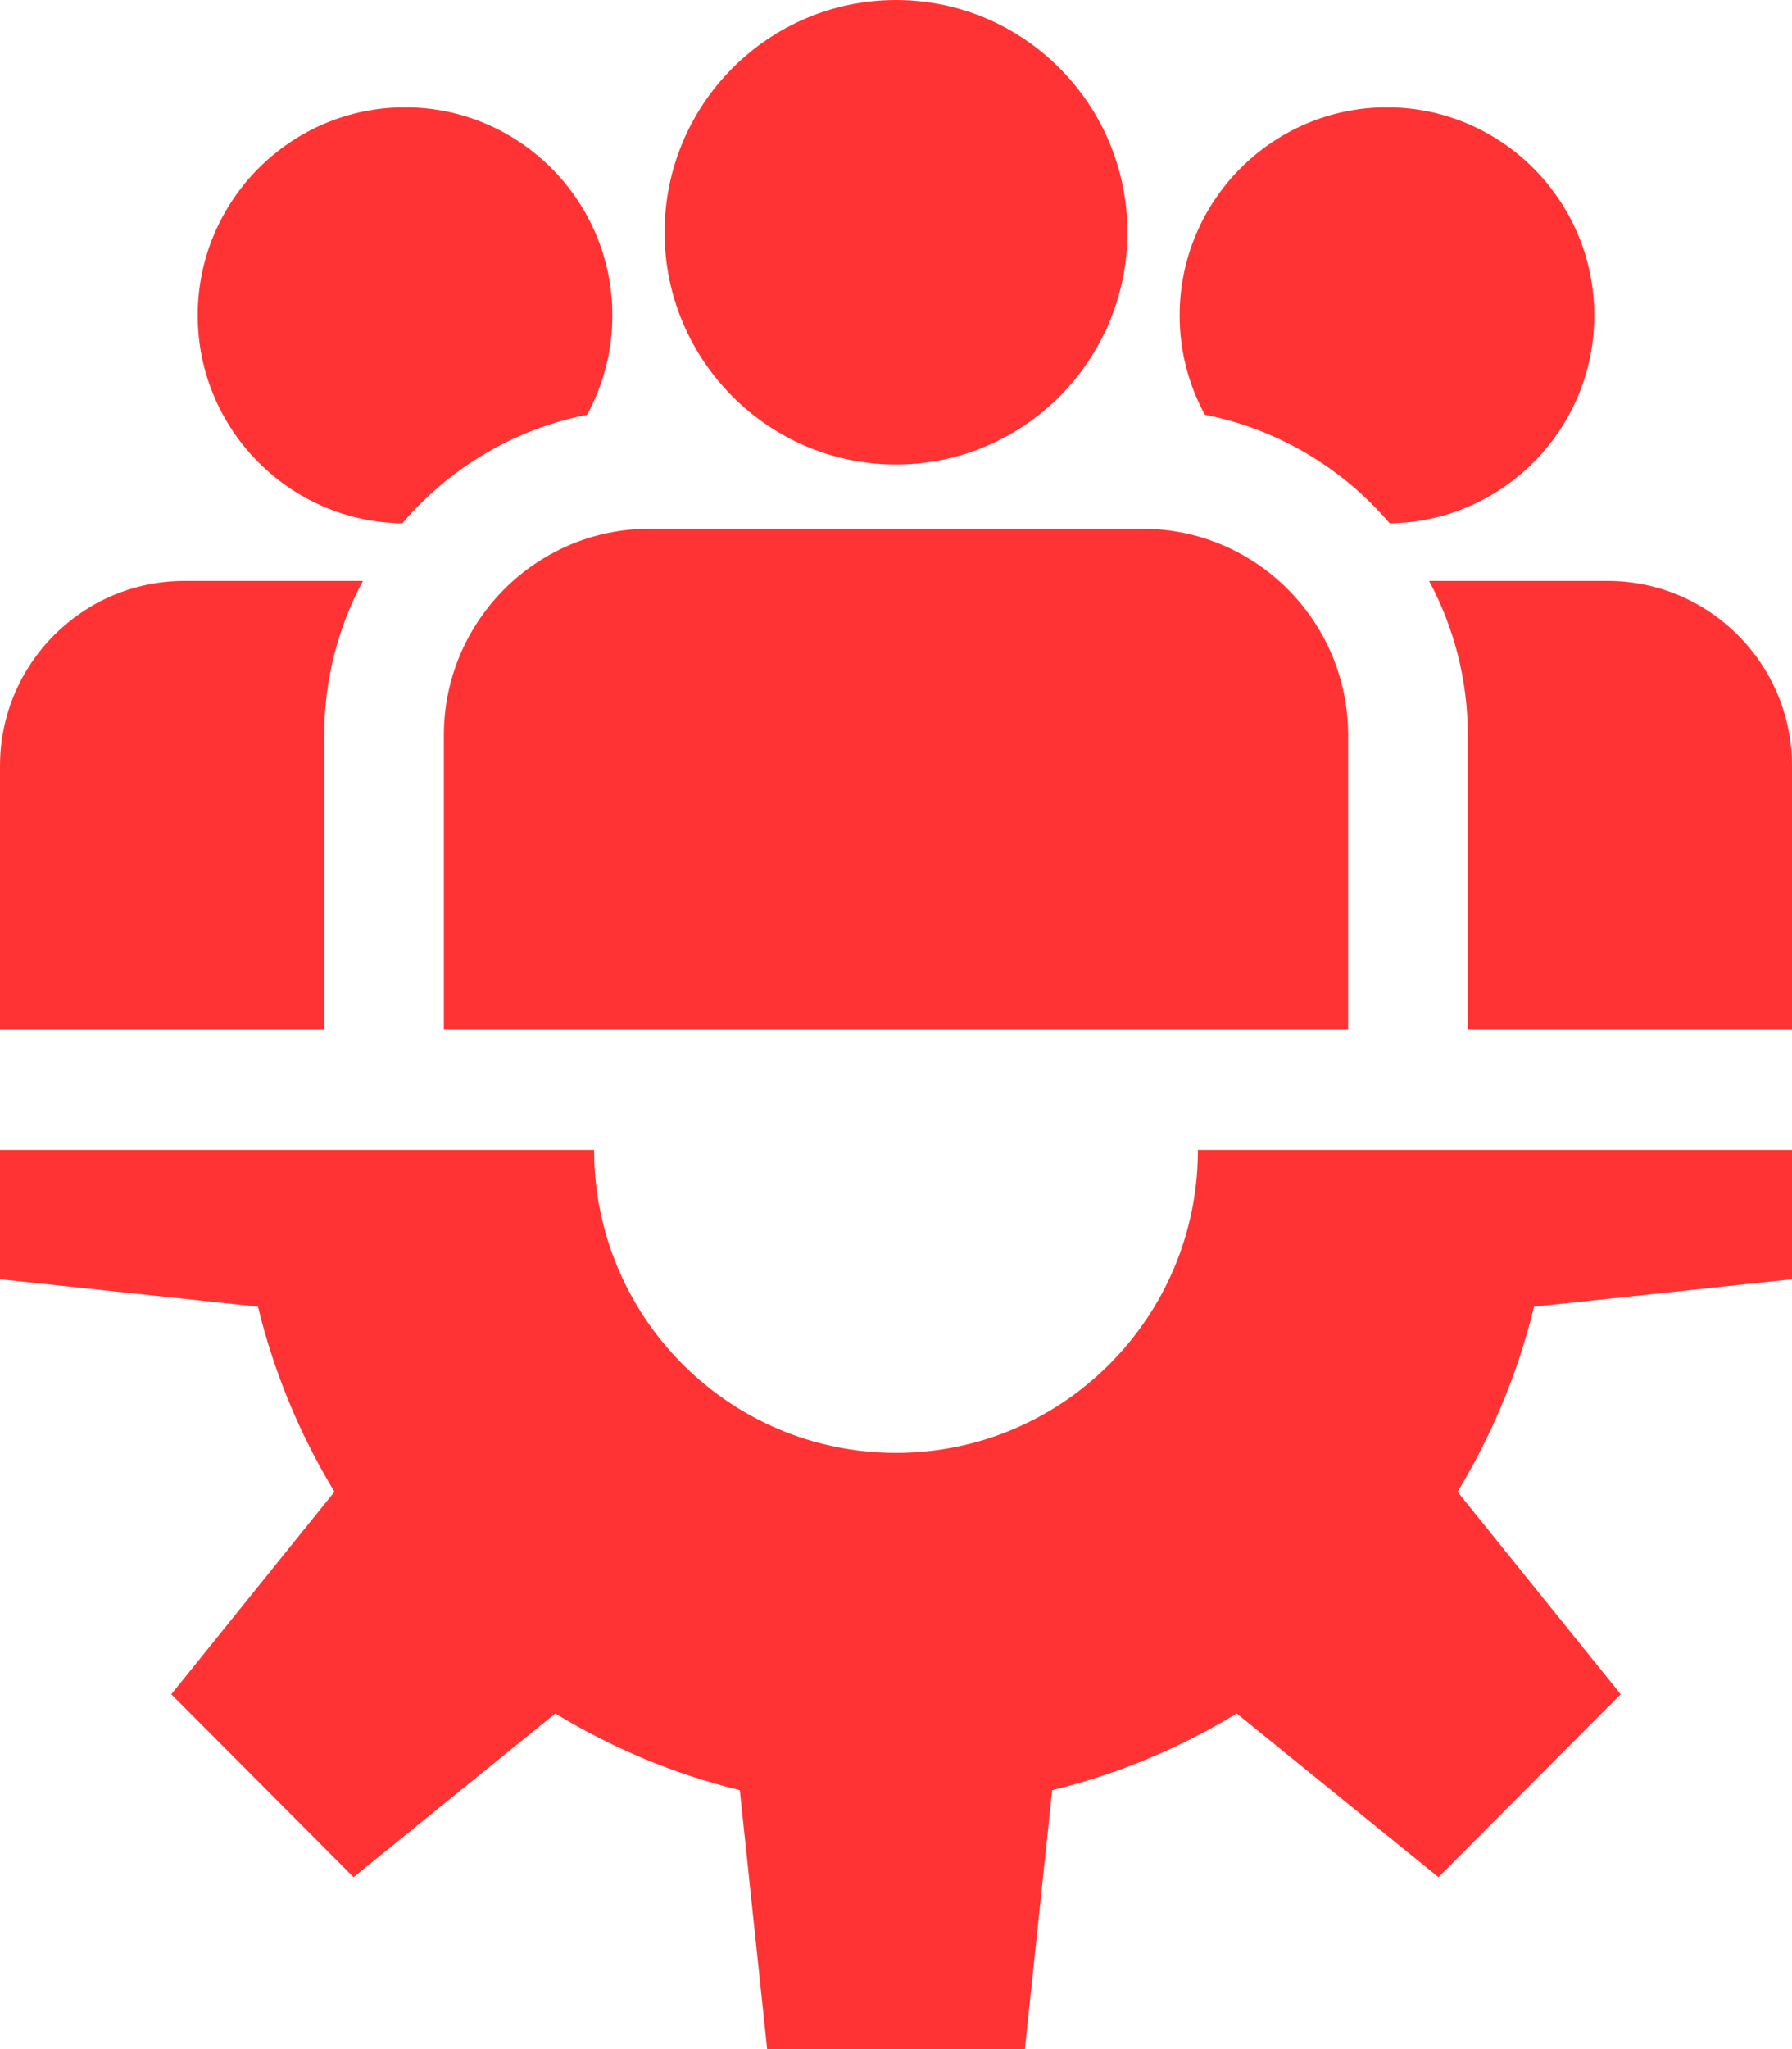 <svg width="42" height="48" viewBox="0 0 42 48" fill="none" xmlns="http://www.w3.org/2000/svg">
<path d="M42 29.966V26.936H28.076C28.076 30.856 24.908 34.034 21 34.034C17.092 34.034 13.924 30.856 13.924 26.936H0V29.966L6.046 30.608C6.418 32.137 7.023 33.6 7.838 34.945L4.015 39.688L8.286 43.973L13.015 40.138C14.356 40.956 15.815 41.562 17.339 41.935L17.98 48H24.02L24.661 41.935C26.185 41.562 27.644 40.956 28.985 40.138L33.714 43.973L37.985 39.688L34.161 34.945C34.977 33.6 35.582 32.137 35.954 30.608L42 29.966ZM21 0C18.009 0 15.576 2.441 15.576 5.441C15.576 8.441 18.009 10.881 21 10.881C23.991 10.881 26.424 8.441 26.424 5.441C26.424 2.441 23.991 0 21 0ZM26.775 12.385H15.225C12.566 12.385 10.403 14.555 10.403 17.222V24.123H31.597V17.222C31.597 14.555 29.434 12.385 26.775 12.385ZM9.493 2.513C6.814 2.513 4.634 4.7 4.634 7.387C4.634 10.053 6.779 12.224 9.429 12.259C10.526 10.972 12.04 10.053 13.76 9.716C14.15 9.002 14.353 8.201 14.352 7.387C14.352 4.7 12.172 2.513 9.493 2.513ZM4.32 13.608C1.938 13.608 0 15.552 0 17.941V24.124H7.599V17.222C7.597 15.961 7.909 14.719 8.506 13.608H4.32ZM32.507 2.513C29.828 2.513 27.648 4.7 27.648 7.387C27.647 8.201 27.85 9.002 28.239 9.716C29.96 10.053 31.474 10.972 32.571 12.259C35.221 12.224 37.366 10.053 37.366 7.387C37.366 4.7 35.186 2.513 32.507 2.513ZM37.68 13.608H33.494C34.091 14.719 34.403 15.961 34.401 17.222V24.123H42V17.941C42 15.552 40.062 13.608 37.68 13.608Z" fill="#FF3333"/>
</svg>
